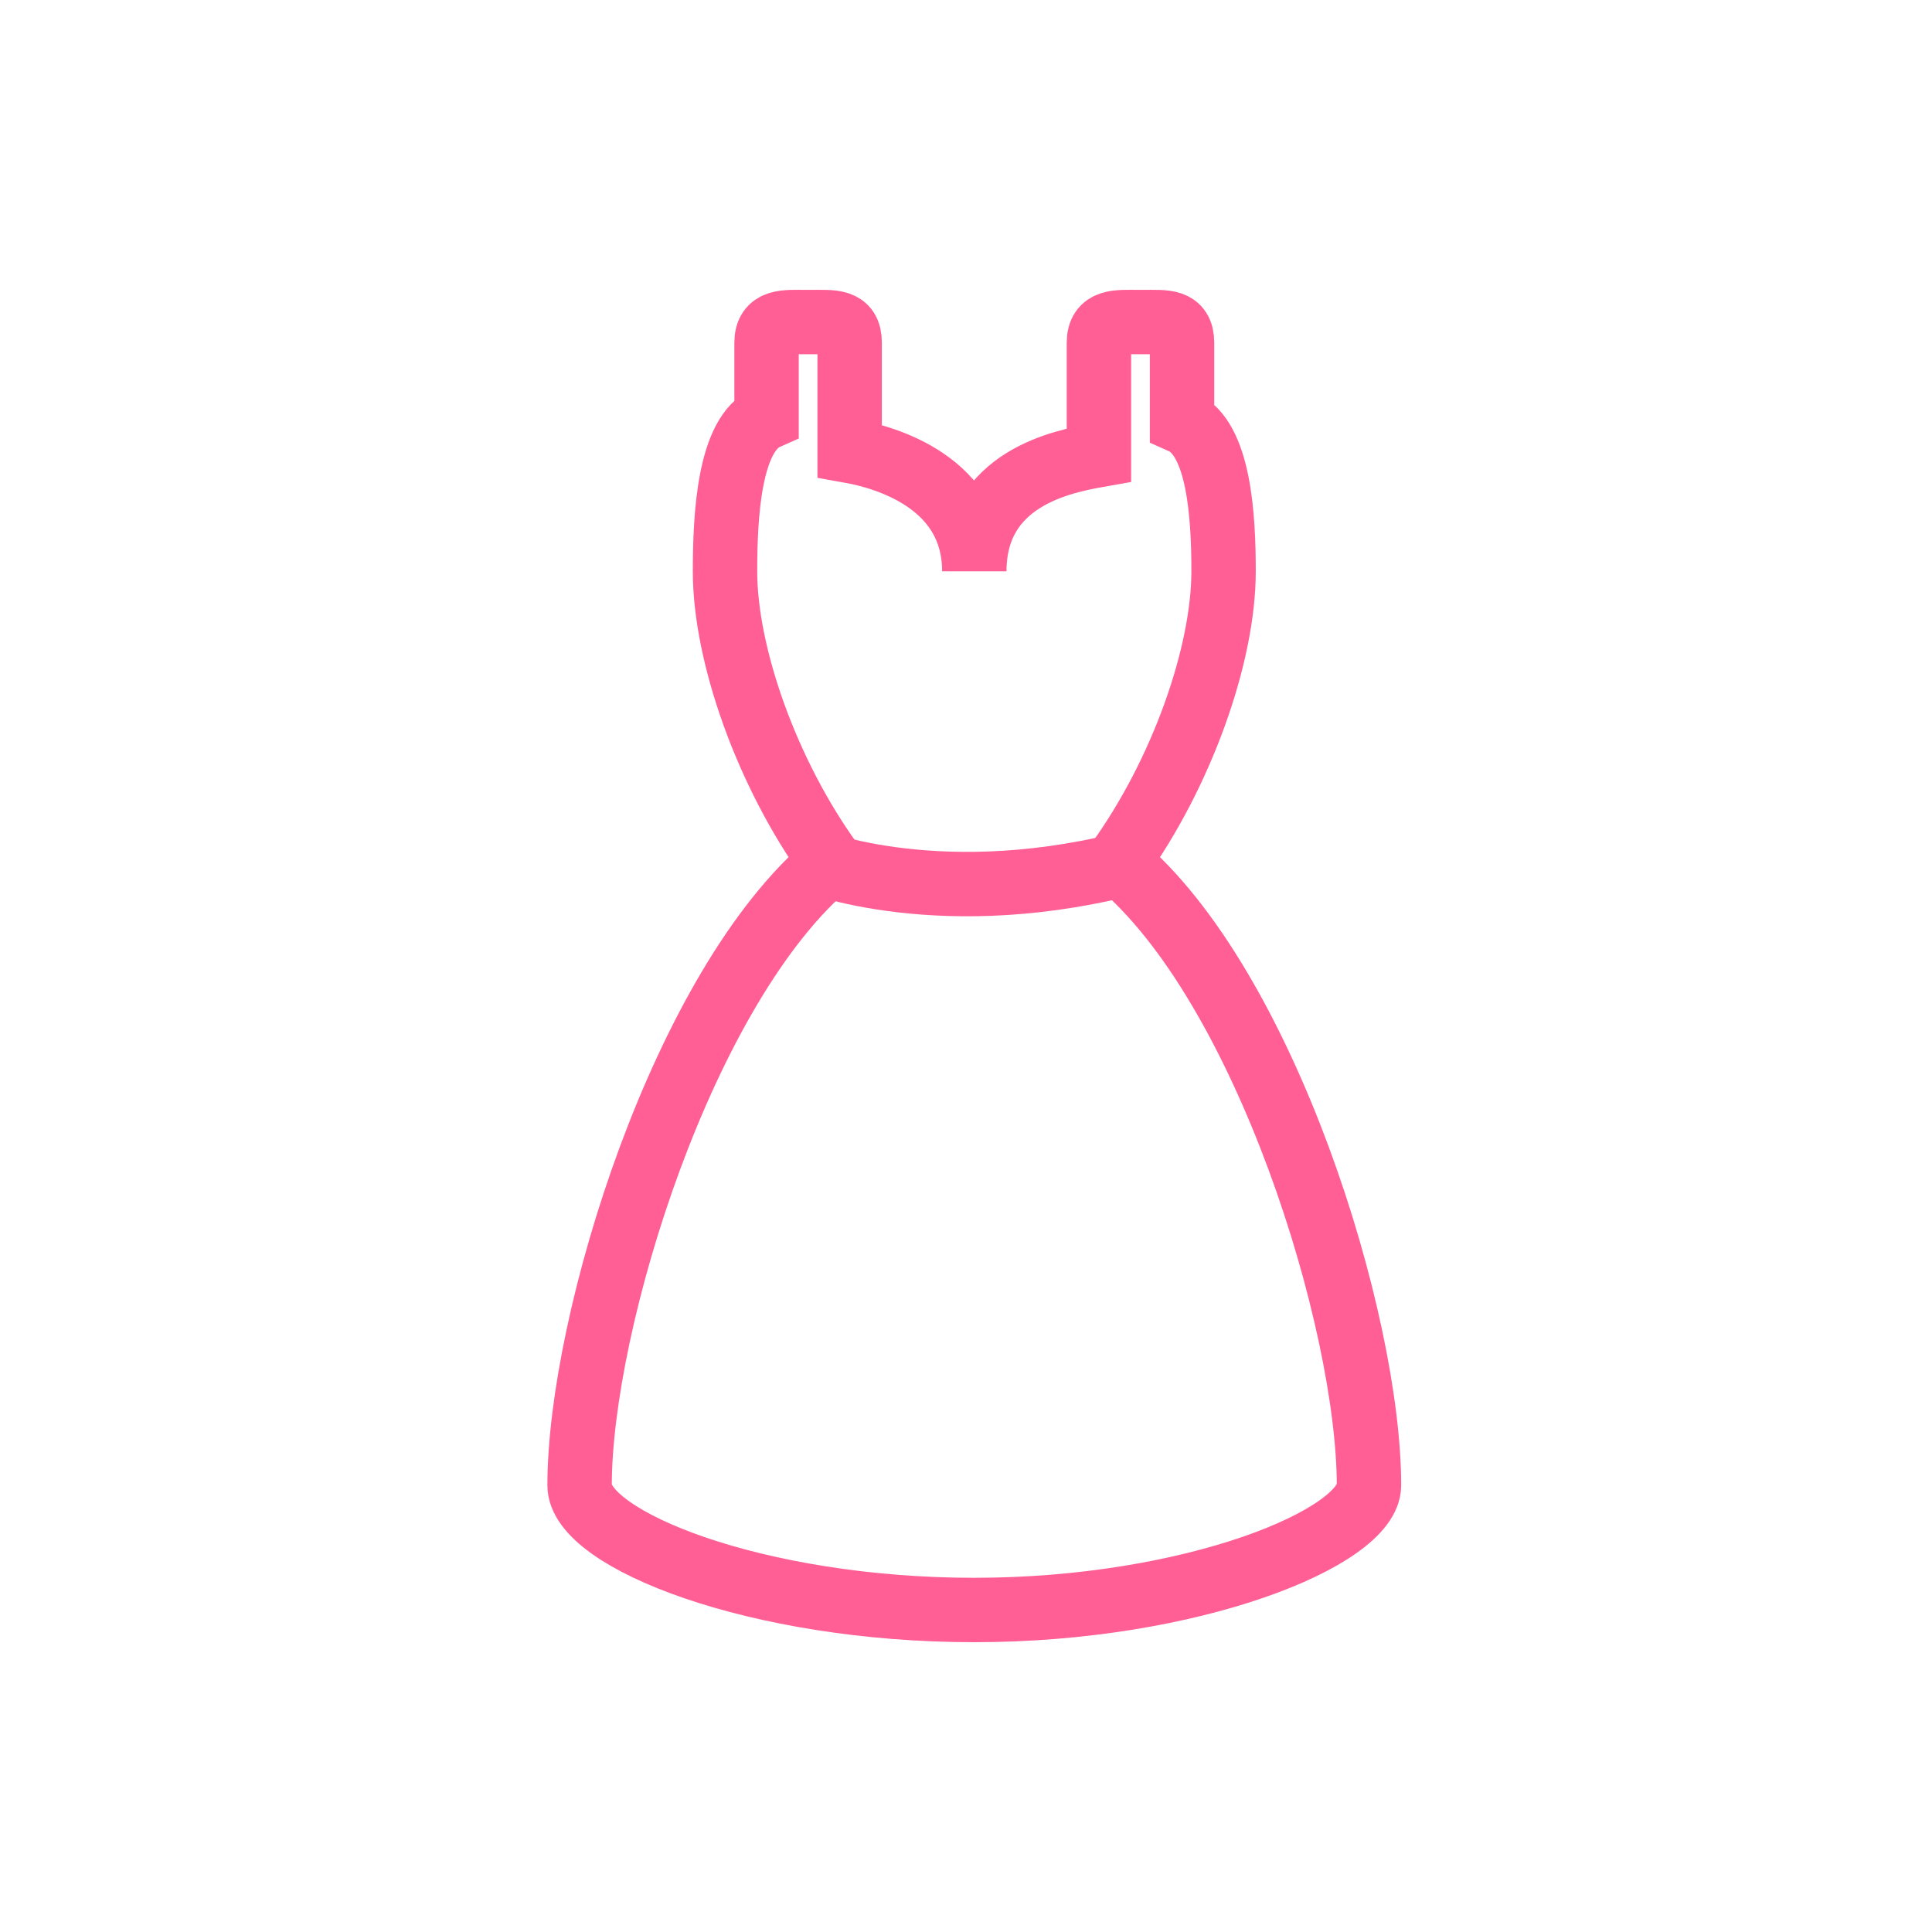 <svg width="60" height="60" viewBox="0 0 60 60" fill="none" xmlns="http://www.w3.org/2000/svg">
<path fill-rule="evenodd" clip-rule="evenodd" d="M34.709 26.775C36.709 24.001 37.999 20.324 37.999 17.743C37.999 16.066 37.87 13.614 36.709 13.098V10.647C36.709 9.937 36.193 10.002 35.483 10.002H35.354C34.709 10.002 34.128 9.937 34.128 10.647V14.13C33.032 14.324 30.258 14.84 30.258 17.743C30.258 14.969 27.483 14.195 26.387 14.001V10.647C26.387 9.937 25.871 10.002 25.161 10.002H25.032C24.387 10.002 23.806 9.937 23.806 10.647V12.969C22.645 13.485 22.516 16.001 22.516 17.743C22.516 20.324 23.806 24.001 25.806 26.775C21.226 30.581 18 41.033 18 46.129C18 47.806 23.484 50 30.258 50C37.032 50 42.515 47.742 42.515 46.129C42.515 41.033 39.289 30.581 34.709 26.775Z" stroke="#FF5F94" stroke-width="2"/>
<path d="M25.16 26.71C25.16 26.71 29.289 28.388 35.418 26.71" stroke="#FF5F94" stroke-width="2"/>
</svg>
